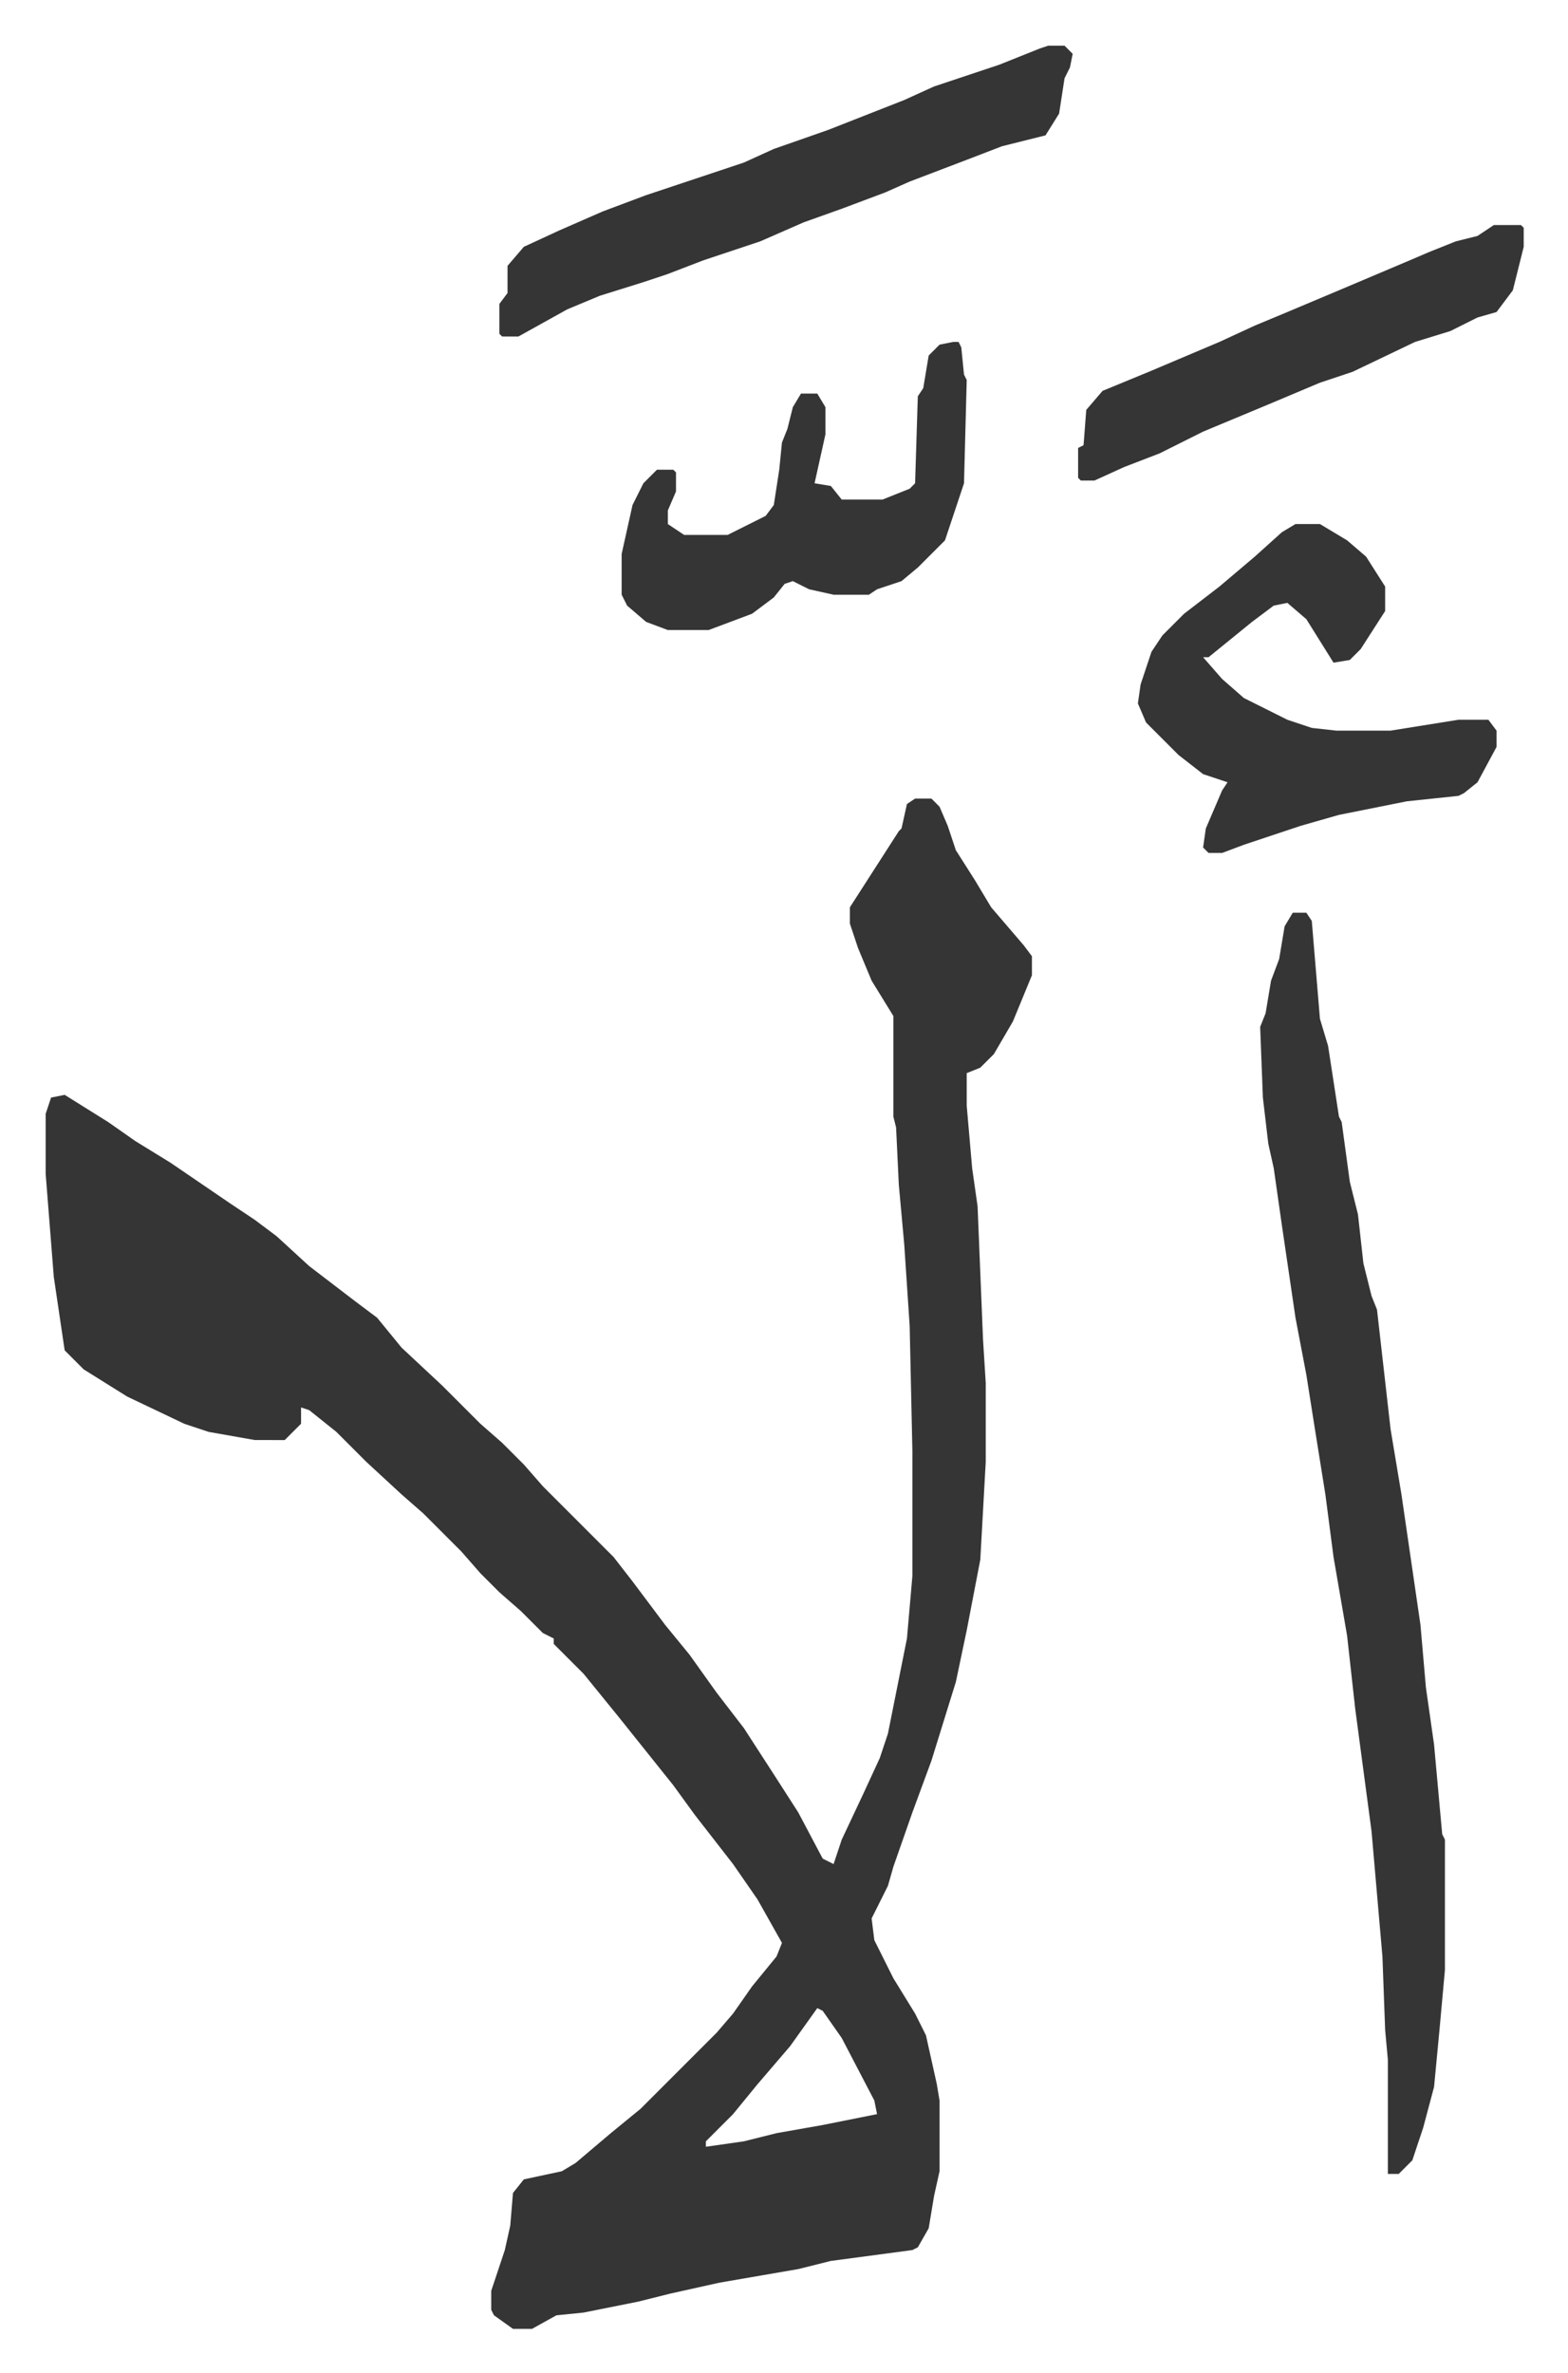 <svg xmlns="http://www.w3.org/2000/svg" viewBox="-16.8 173.2 577.1 873.1">
    <path fill="#353535" id="rule_normal" d="M320 467h6l3 3 3 7 3 9 7 11 6 10 12 14 3 4v7l-7 17-7 12-5 5-5 2v12l2 23 2 14 2 49 1 16v29l-2 36-5 26-4 19-9 29-7 19-7 20-2 7-6 12 1 8 7 14 8 13 4 8 4 18 1 6v26l-2 9-2 12-4 7-2 1-30 4-12 3-29 5-18 4-12 3-20 4-10 1-9 5h-7l-7-5-1-2v-7l5-15 2-9 1-12 4-5 14-3 5-3 13-11 11-9 23-23 5-5 6-7 7-10 9-11 2-5-9-16-9-13-14-18-8-11-12-15-8-10-13-16-11-11v-2l-4-2-8-8-8-7-7-7-7-8-14-14-8-7-13-12-11-11-10-8-3-1v6l-5 5-1 1H77l-17-3-9-3-21-10-16-10-7-7-4-27-3-38v-22l2-6 5-1 16 10 10 7 13 8 22 15 9 6 8 6 12 11 17 13 8 6 9 11 15 14 14 14 8 7 8 8 7 8 21 21 5 5 7 9 12 16 9 11 10 14 10 13 11 17 9 14 9 17 4 2 3-9 8-17 6-13 3-9 7-35 2-23v-46l-1-46-2-30-2-22-1-21-1-4v-37l-8-13-5-12-3-9v-6l9-14 9-14 1-1 2-9zm-36 445-10 14-12 14-9 11-7 7-3 3v2l14-2 12-3 17-3 20-4-1-5-12-23-7-10zm175-403h5l2 3 3 36 3 10 4 26 1 2 3 22 3 12 2 18 3 12 2 5 5 44 4 24 7 48 2 23 3 21 3 33 1 2v48l-2 22-2 21-4 15-4 12-5 5h-4v-42l-1-11-1-27-4-46-6-45-3-27-5-29-3-23-4-25-3-19-4-21-5-34-3-21-2-9-2-17-1-26 2-5 2-12 3-8 2-12zm1-143h9l10 6 7 6 7 11v9l-9 14-4 4-6 1-10-16-7-6-5 1-8 6-16 13h-2l7 8 8 7 16 8 9 3 9 1h20l25-4h11l3 4v6l-7 13-5 4-2 1-19 2-25 5-14 4-21 7-8 3h-5l-2-2 1-7 3-7 3-7 2-3-9-3-9-7-12-12-3-7 1-7 4-12 4-6 8-8 13-10 13-11 10-9zm-91-176h6l3 3-1 5-2 4-2 13-5 8-16 4-13 5-21 8-9 4-16 6-14 5-16 7-21 7-13 5-9 3-16 5-12 5-18 10h-6l-1-1v-11l3-4v-10l6-7 13-6 16-7 16-6 36-12 11-5 20-7 28-11 11-5 24-8 15-6zm-35 109h2l1 2 1 10 1 2-1 38-7 21-10 10-6 5-9 3-3 2h-13l-9-2-6-3-3 1-4 5-8 6-16 6h-15l-8-3-7-6-2-4v-15l4-18 4-8 5-5h6l1 1v7l-3 7v5l6 4h16l14-7 3-4 2-13 1-10 2-5 2-8 3-5h6l3 5v10l-4 18 6 1 4 5h15l10-4 2-2 1-32 2-3 2-12 4-4zm199-43h10l1 1v7l-4 16-6 8-7 2-10 5-13 4-23 11-12 4-19 8-12 5-12 5-16 8-13 5-11 5h-5l-1-1v-11l2-1 1-13 6-7 17-7 26-11 13-6 12-5 19-8 26-11 7-3 10-4 8-2z"/>
</svg>
